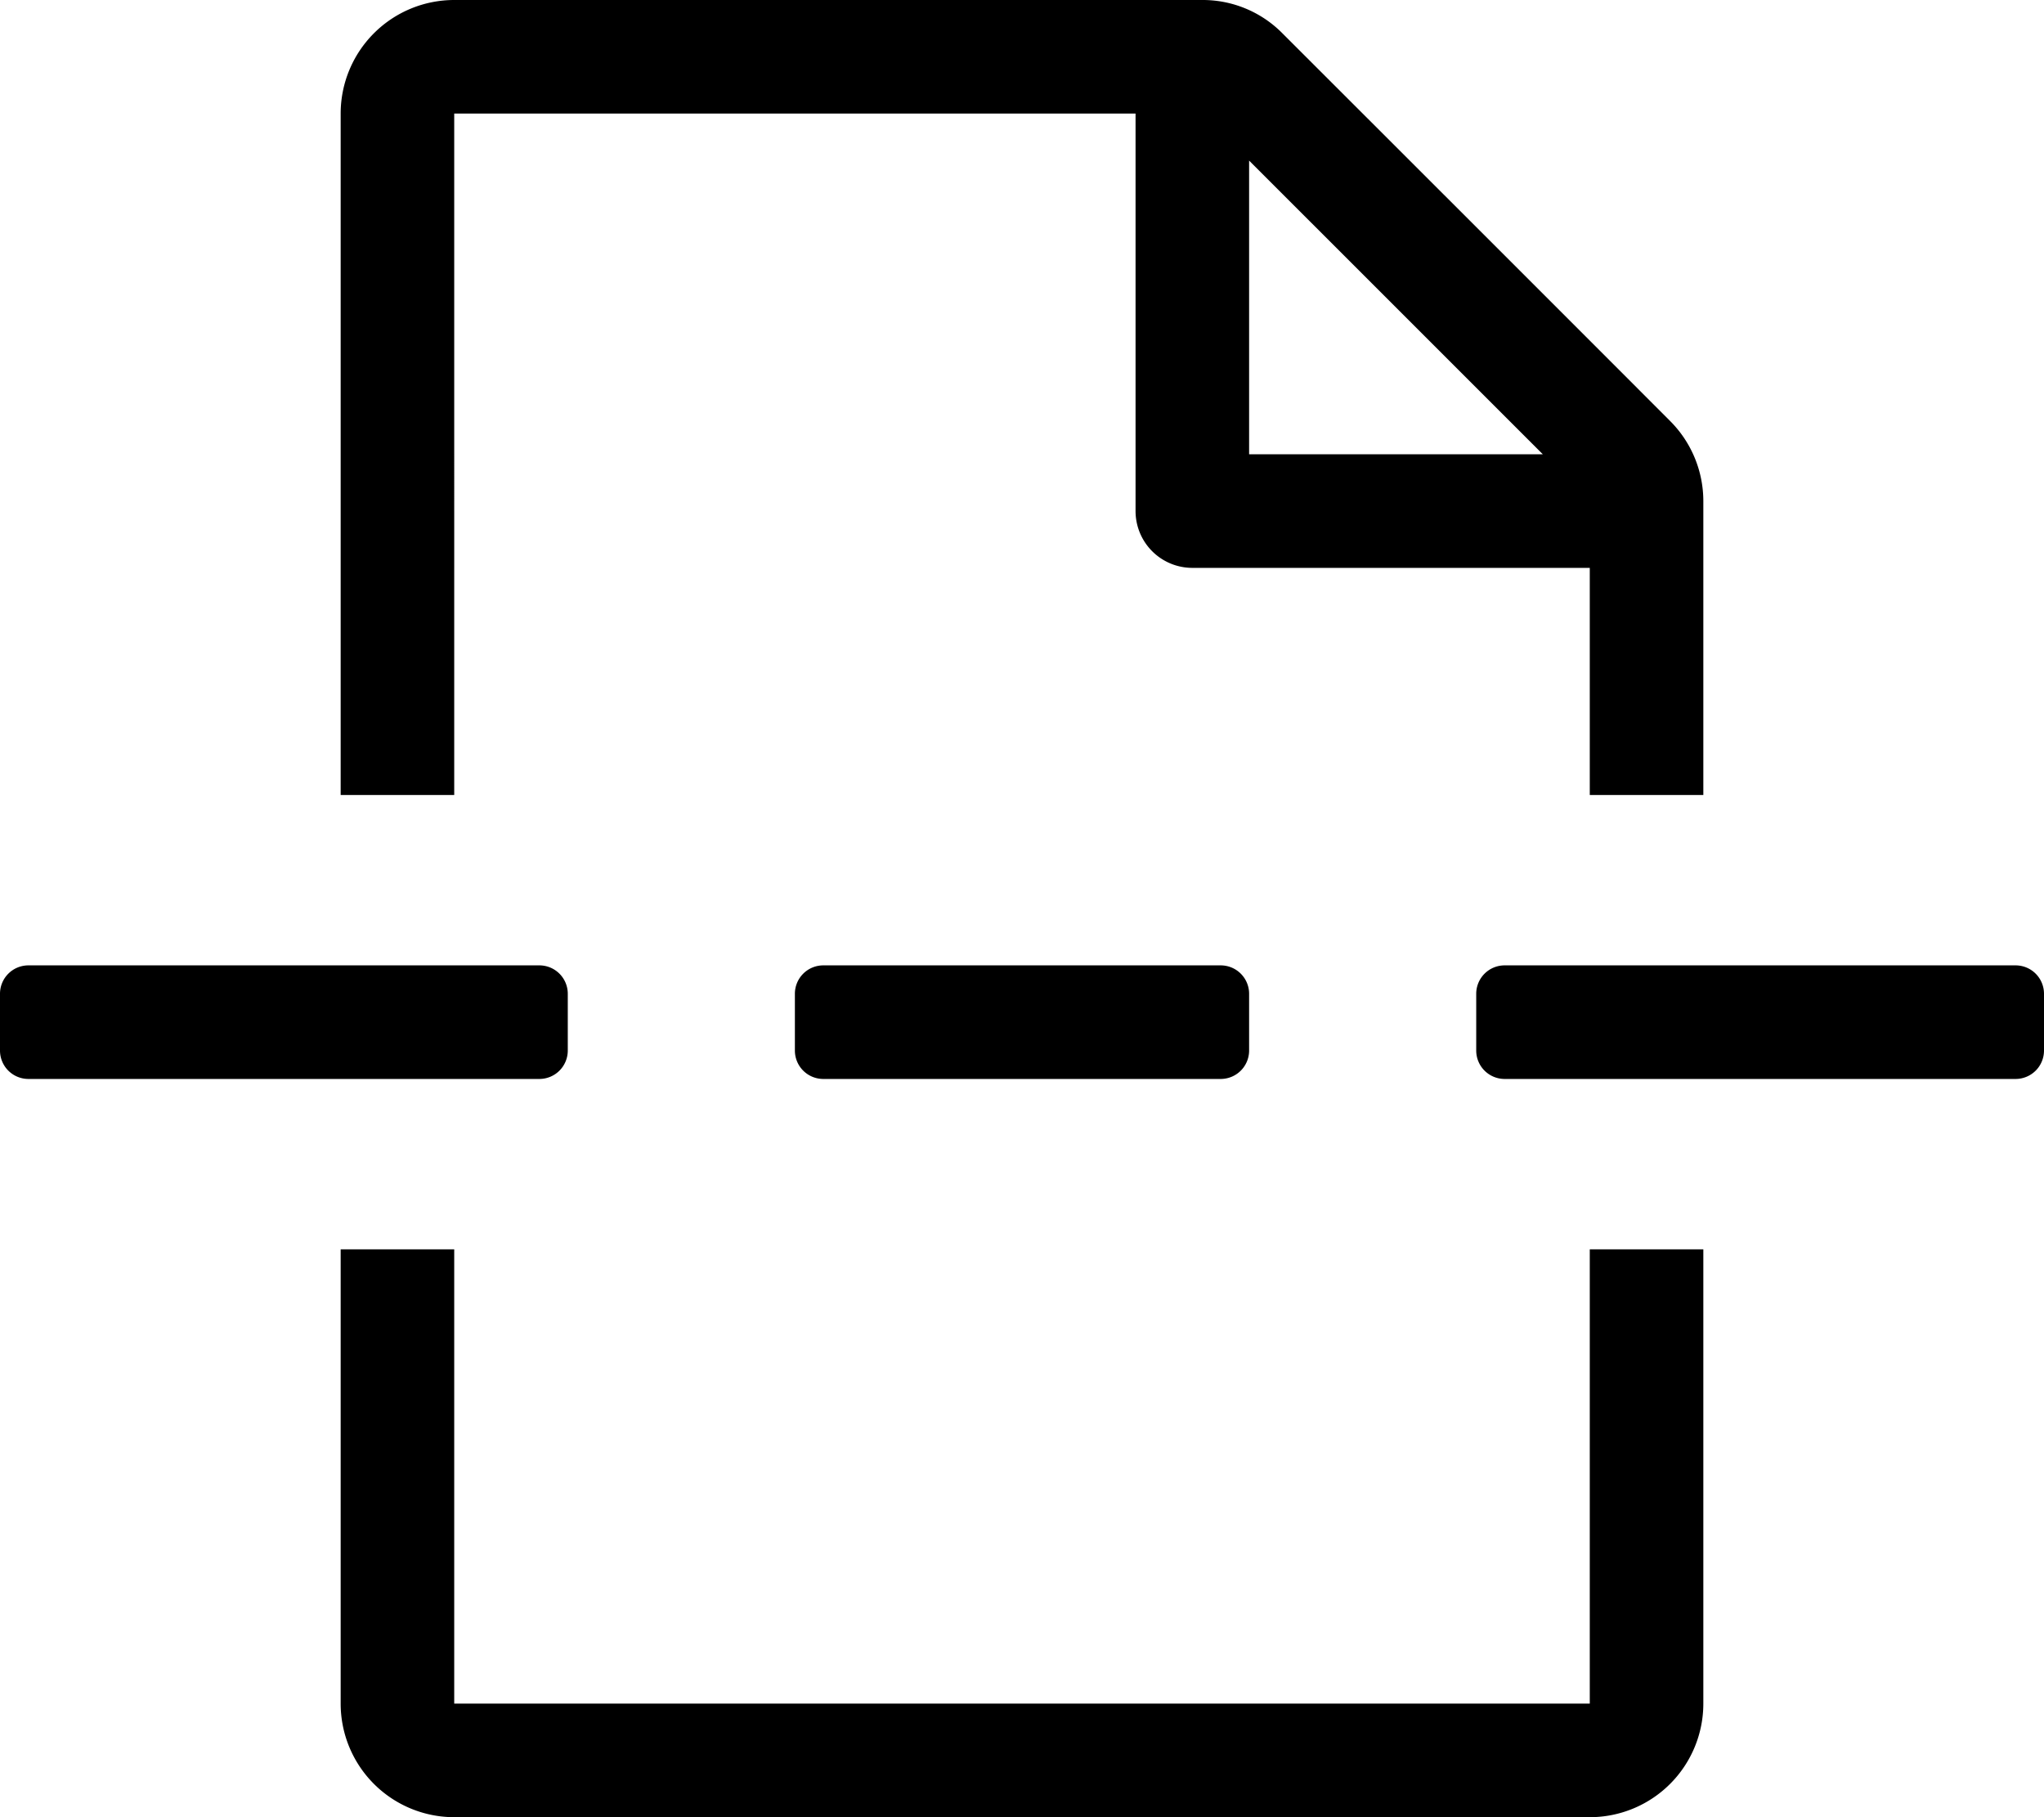 <svg xmlns="http://www.w3.org/2000/svg" viewBox="0 0 576 512"><path d="M232 272a8 8 0 0 0-8 8v16a8 8 0 0 0 8 8h112a8 8 0 0 0 8-8v-16a8 8 0 0 0-8-8zM128 32h192v112a16 16 0 0 0 16 16h112v64h32v-82.77a31.93 31.93 0 0 0-9.35-22.6C447 94.92 384.8 32.78 361.23 9.23A31.54 31.54 0 0 0 338.75 0H128a32 32 0 0 0-32 32v192h32zm224 13.25L434.77 128H352zM568 272H424a8 8 0 0 0-8 8v16a8 8 0 0 0 8 8h144a8 8 0 0 0 8-8v-16a8 8 0 0 0-8-8zm-408 24v-16a8 8 0 0 0-8-8H8a8 8 0 0 0-8 8v16a8 8 0 0 0 8 8h144a8 8 0 0 0 8-8zm288 184H128V352H96v128a32 32 0 0 0 32 32h320a32 32 0 0 0 32-32V352h-32z"/></svg>